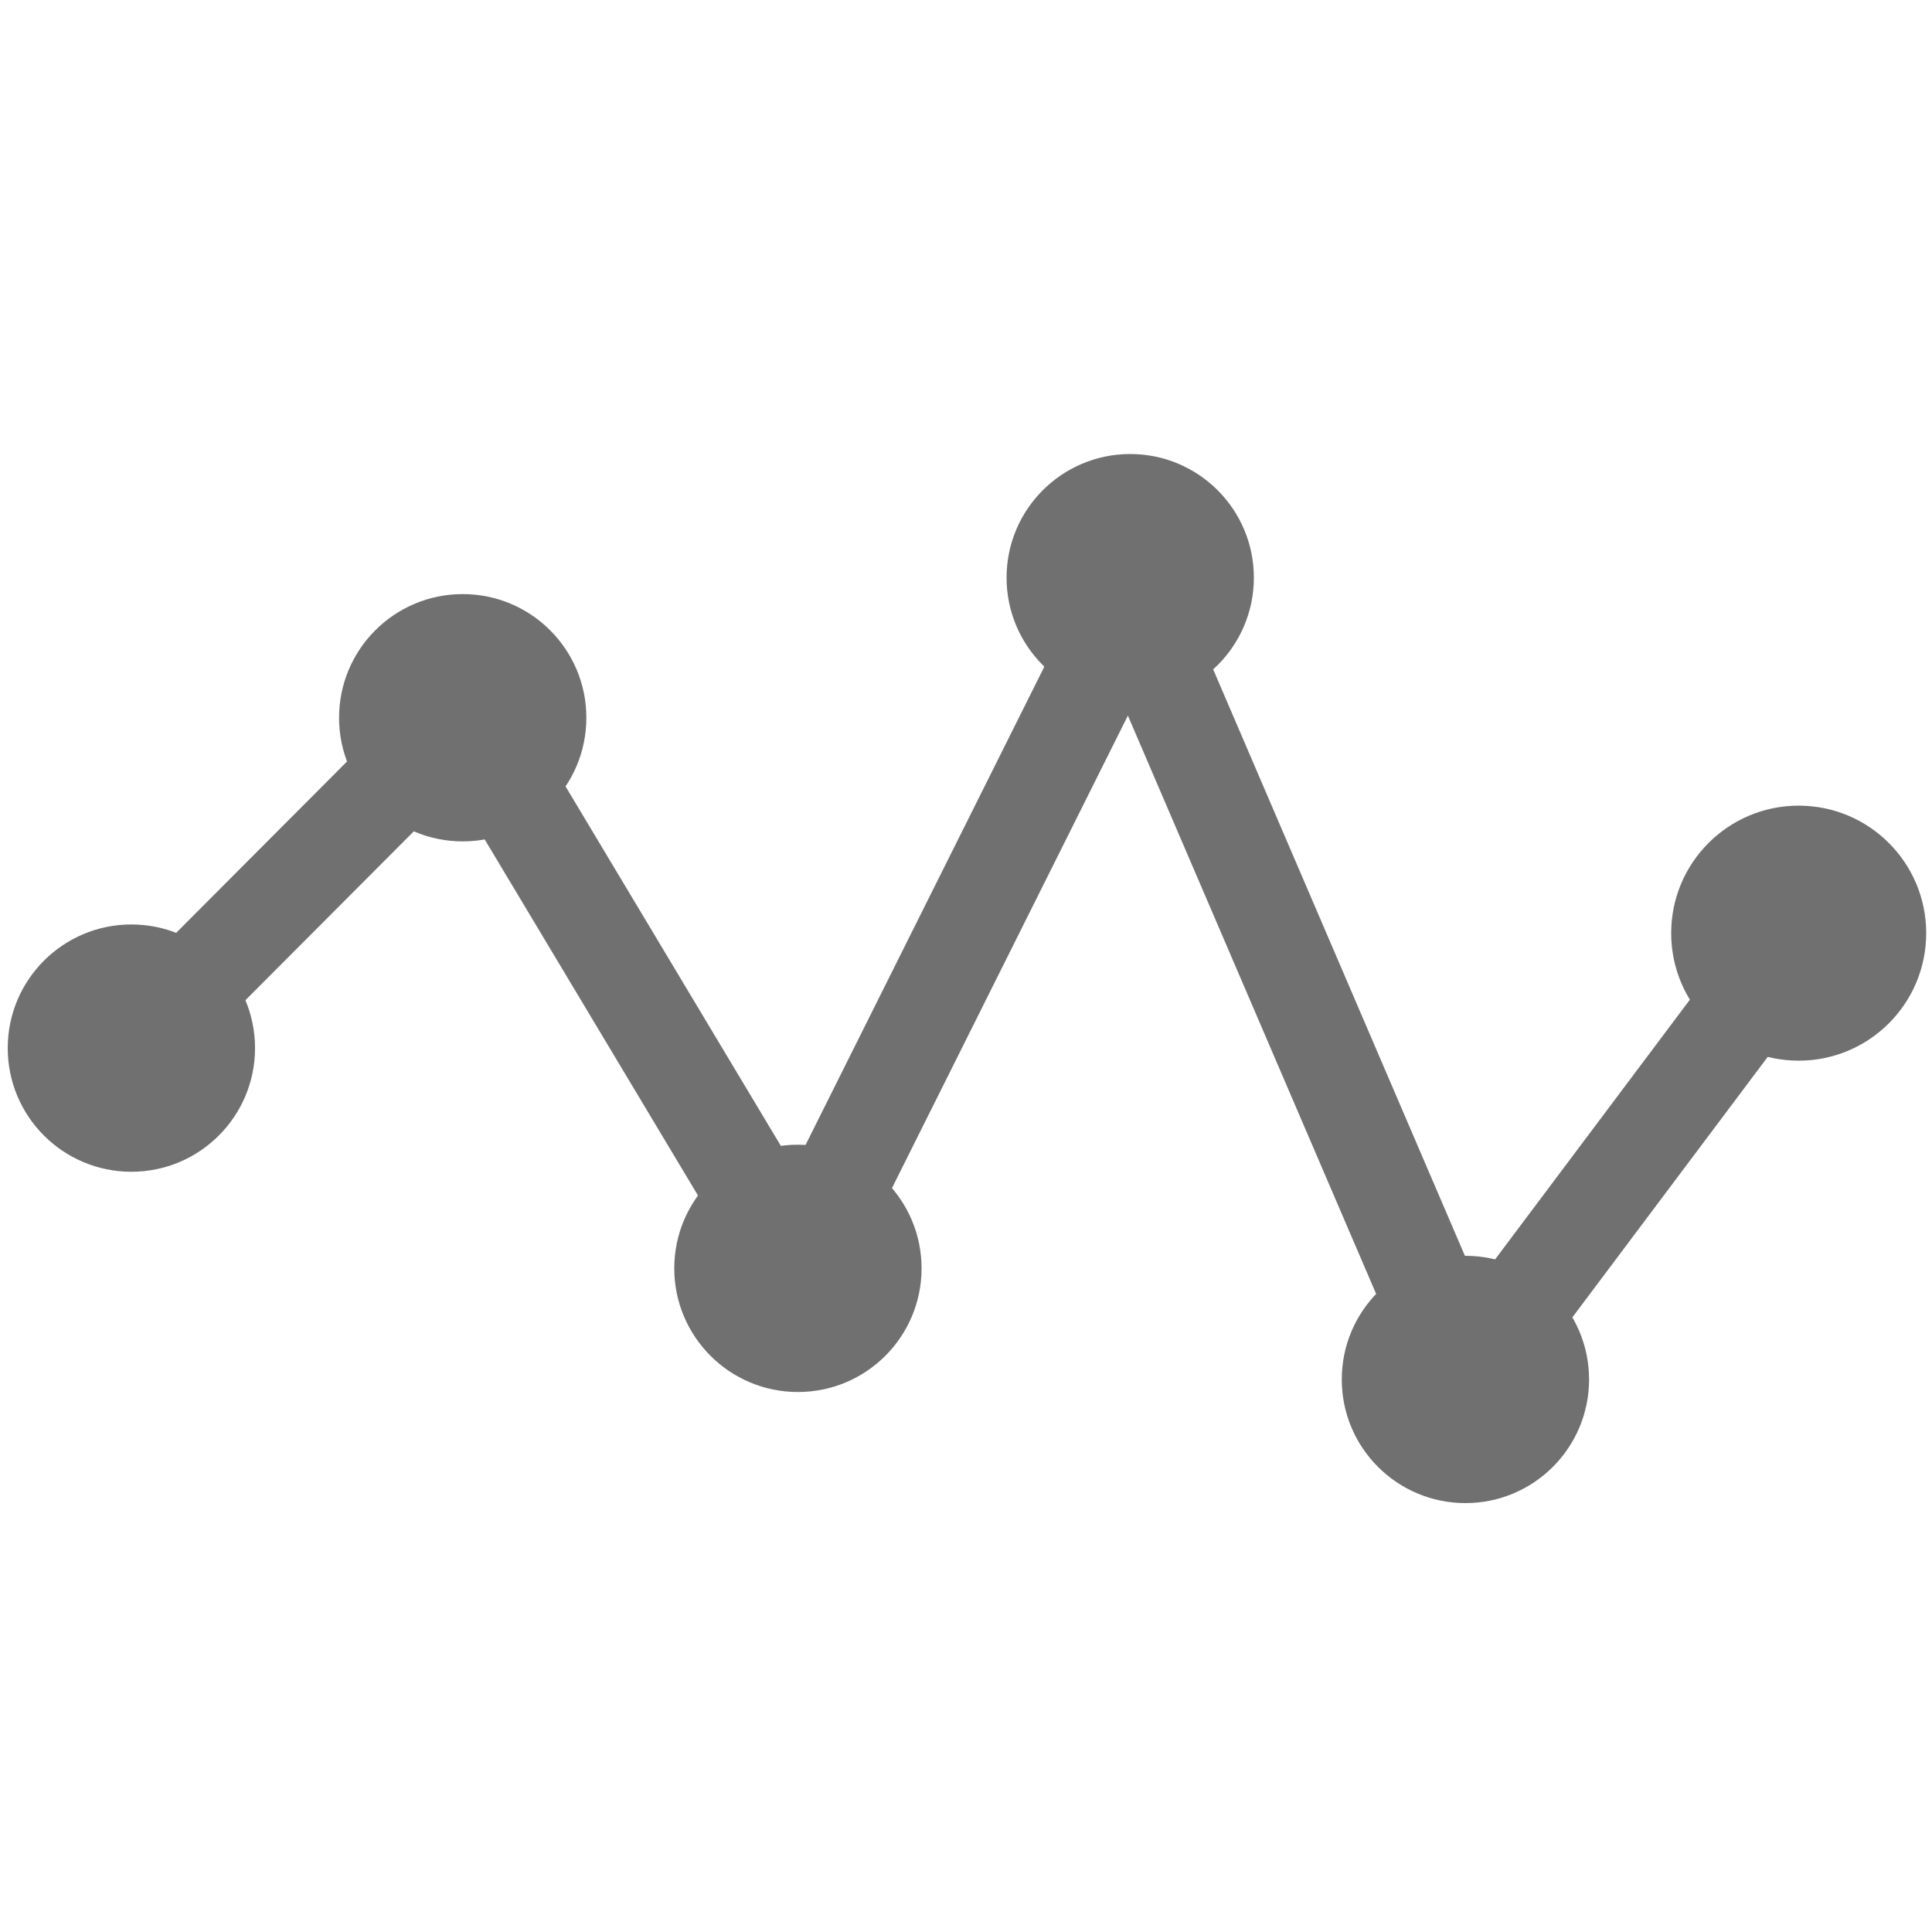 <svg viewBox="0 0 200 200" version="1.1" xmlns="http://www.w3.org/2000/svg" data-name="图层_1" id="_图层_1">
  
  <defs>
    <style>
      .st0 {
        fill: none;
        stroke: #707070;
        stroke-width: 10px;
      }

      .st1 {
        fill: #707070;
      }
    </style>
  </defs>
  <circle r="12.8" cy="108.5" cx="13.6" class="st1"></circle>
  <circle r="12.8" cy="74.3" cx="47.9" class="st1"></circle>
  <circle r="12.8" cy="131.3" cx="82.6" class="st1"></circle>
  <circle r="12.8" cy="59.8" cx="117" class="st1"></circle>
  <circle r="12.8" cy="142.8" cx="151.7" class="st1"></circle>
  <circle r="13.2" cy="96.6" cx="186.2" class="st1"></circle>
  <polyline points="13.6 108.3 48.1 73.7 82.6 131.3 117.1 62.2 151.7 142.8 186.2 96.8" class="st0"></polyline>
</svg>